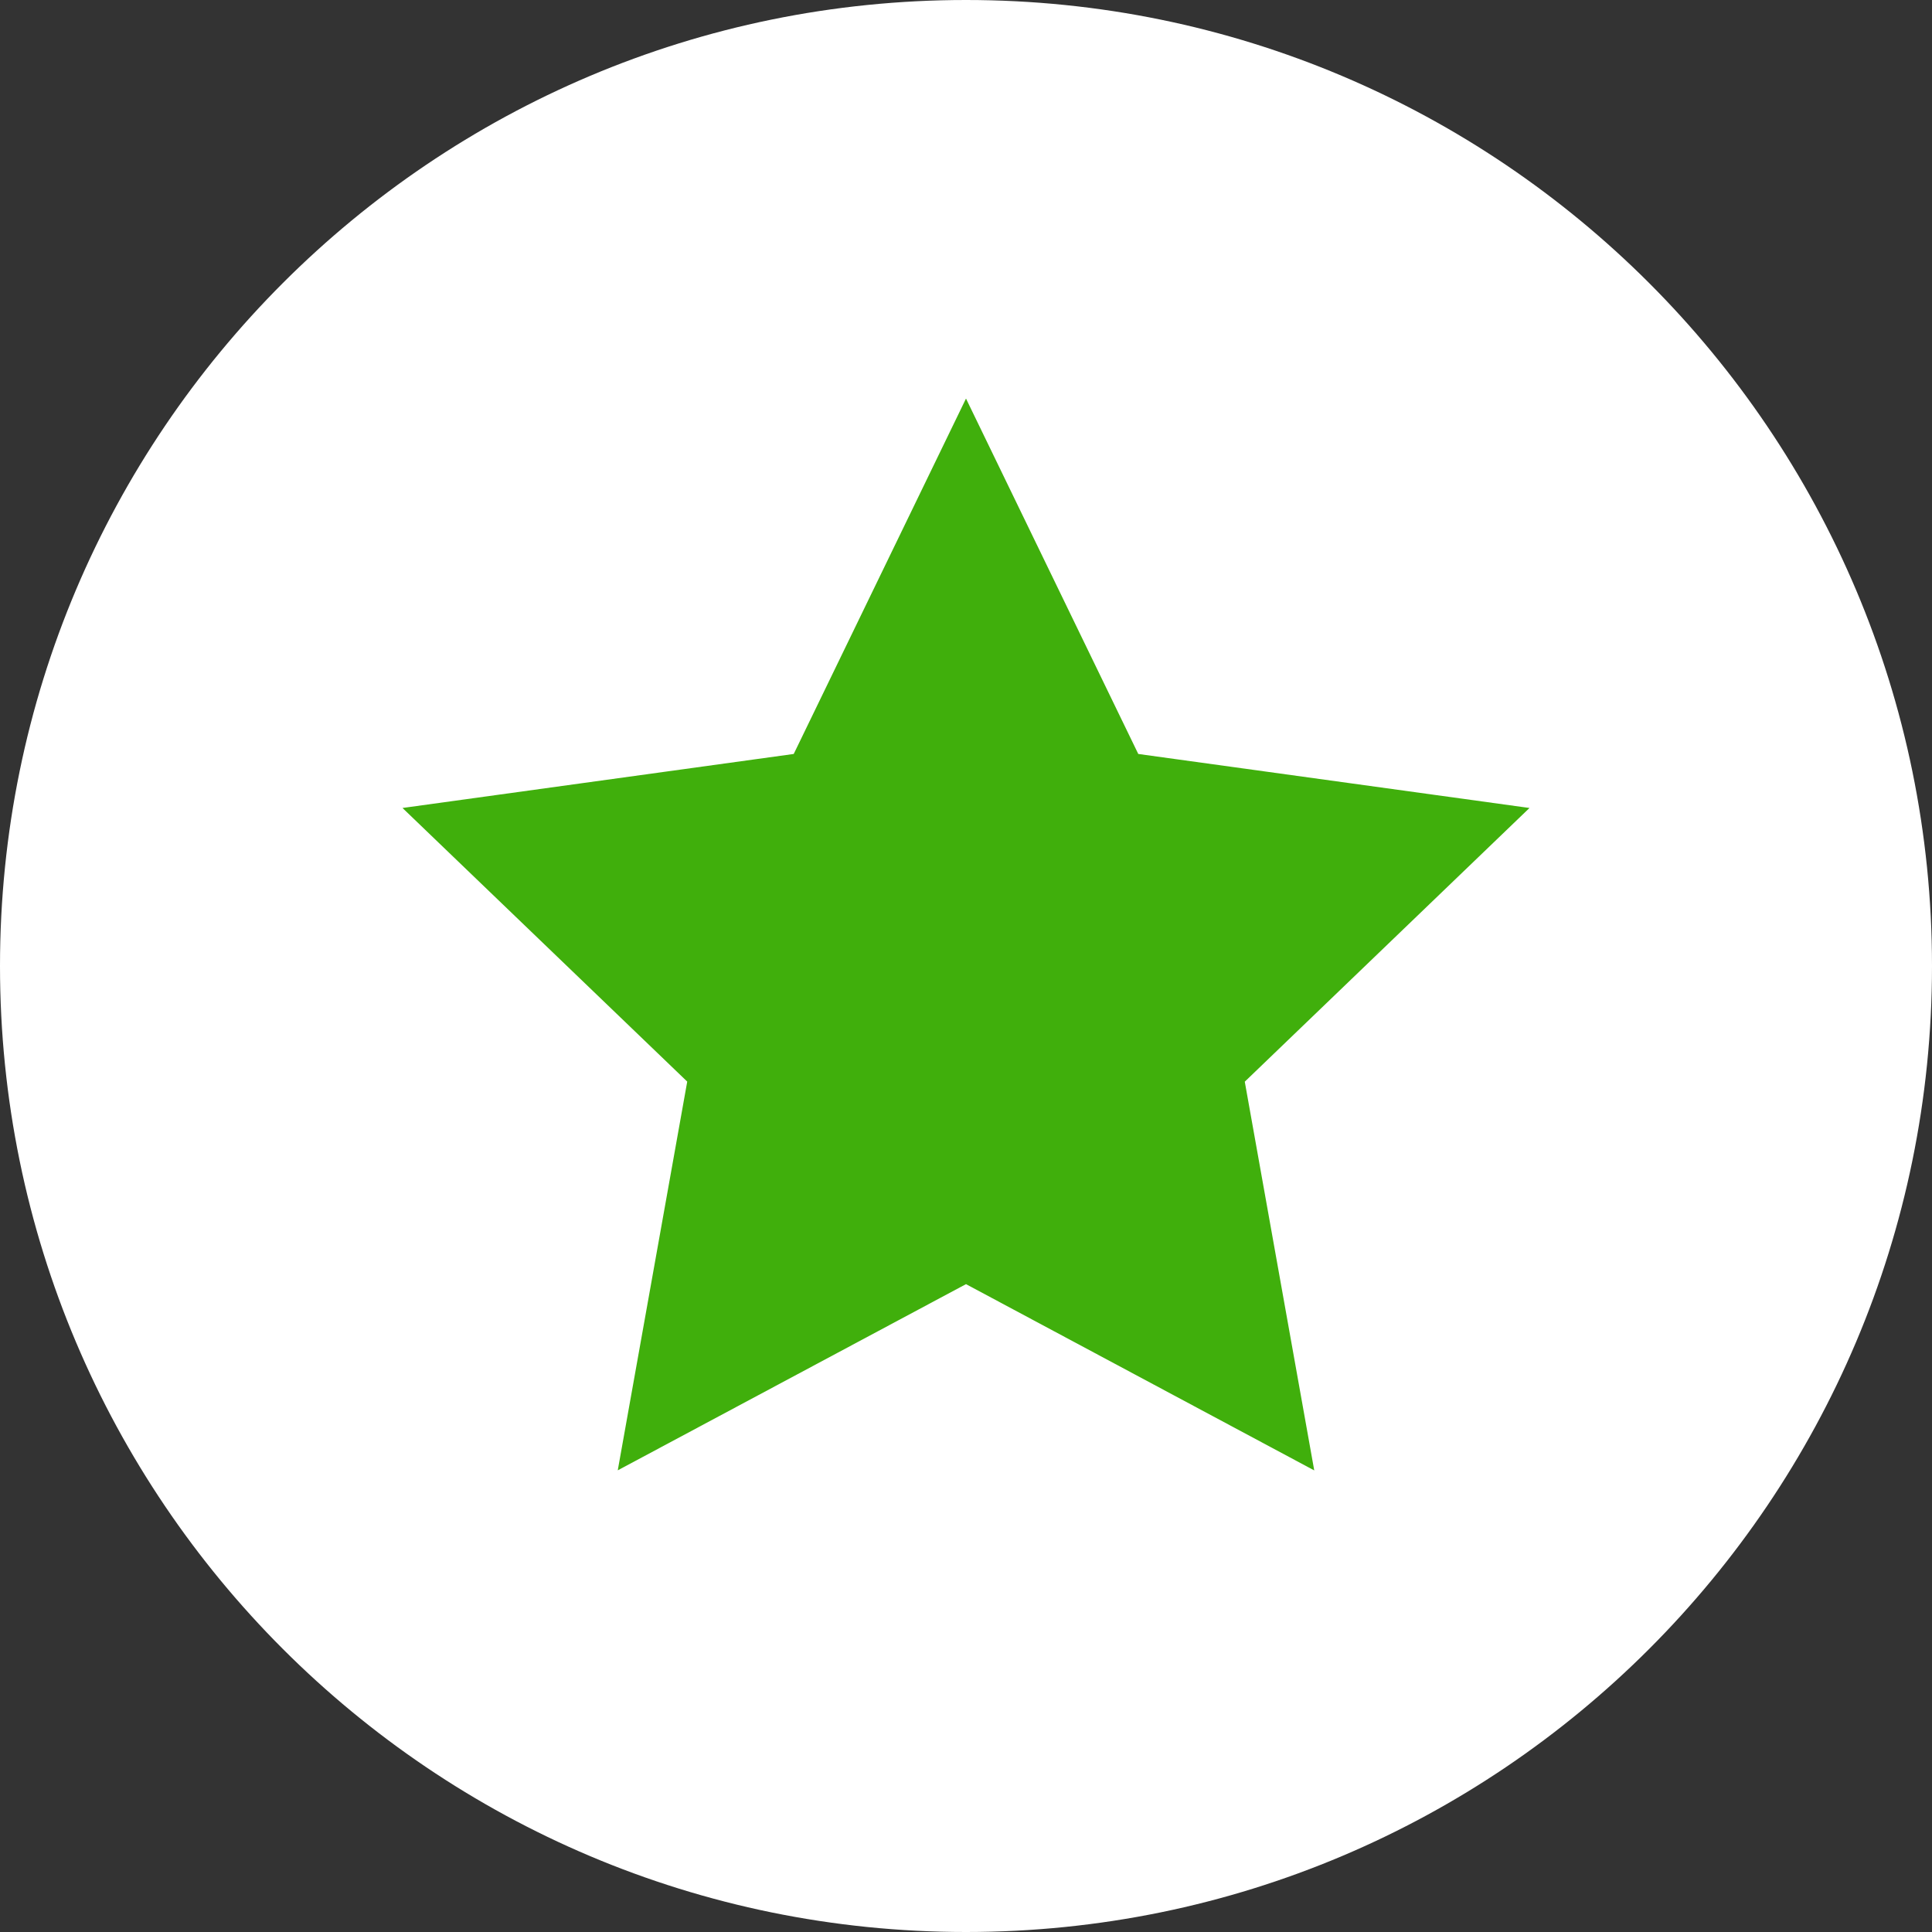 <svg width="24" height="24" viewBox="0 0 24 24" fill="none" xmlns="http://www.w3.org/2000/svg">
<rect x="0" y="0" width="24" height="24" fill="#333333" stroke="none"/>
<rect x="1.714" y="1.714" width="20.571" height="20.571" rx="10.286" fill="#40AF0C"/>
<path d="M12 0C5.373 0 0 5.373 0 12C0 18.627 5.373 24 12 24C18.627 24 24 18.627 24 12C24 5.373 18.627 0 12 0ZM16.326 18.266L12 15.952L7.674 18.265L8.537 13.436L5 10.037L9.86 9.366L12 4.951L14.14 9.366L19 10.037L15.463 13.437L16.326 18.266Z" fill="white"/>
</svg>

